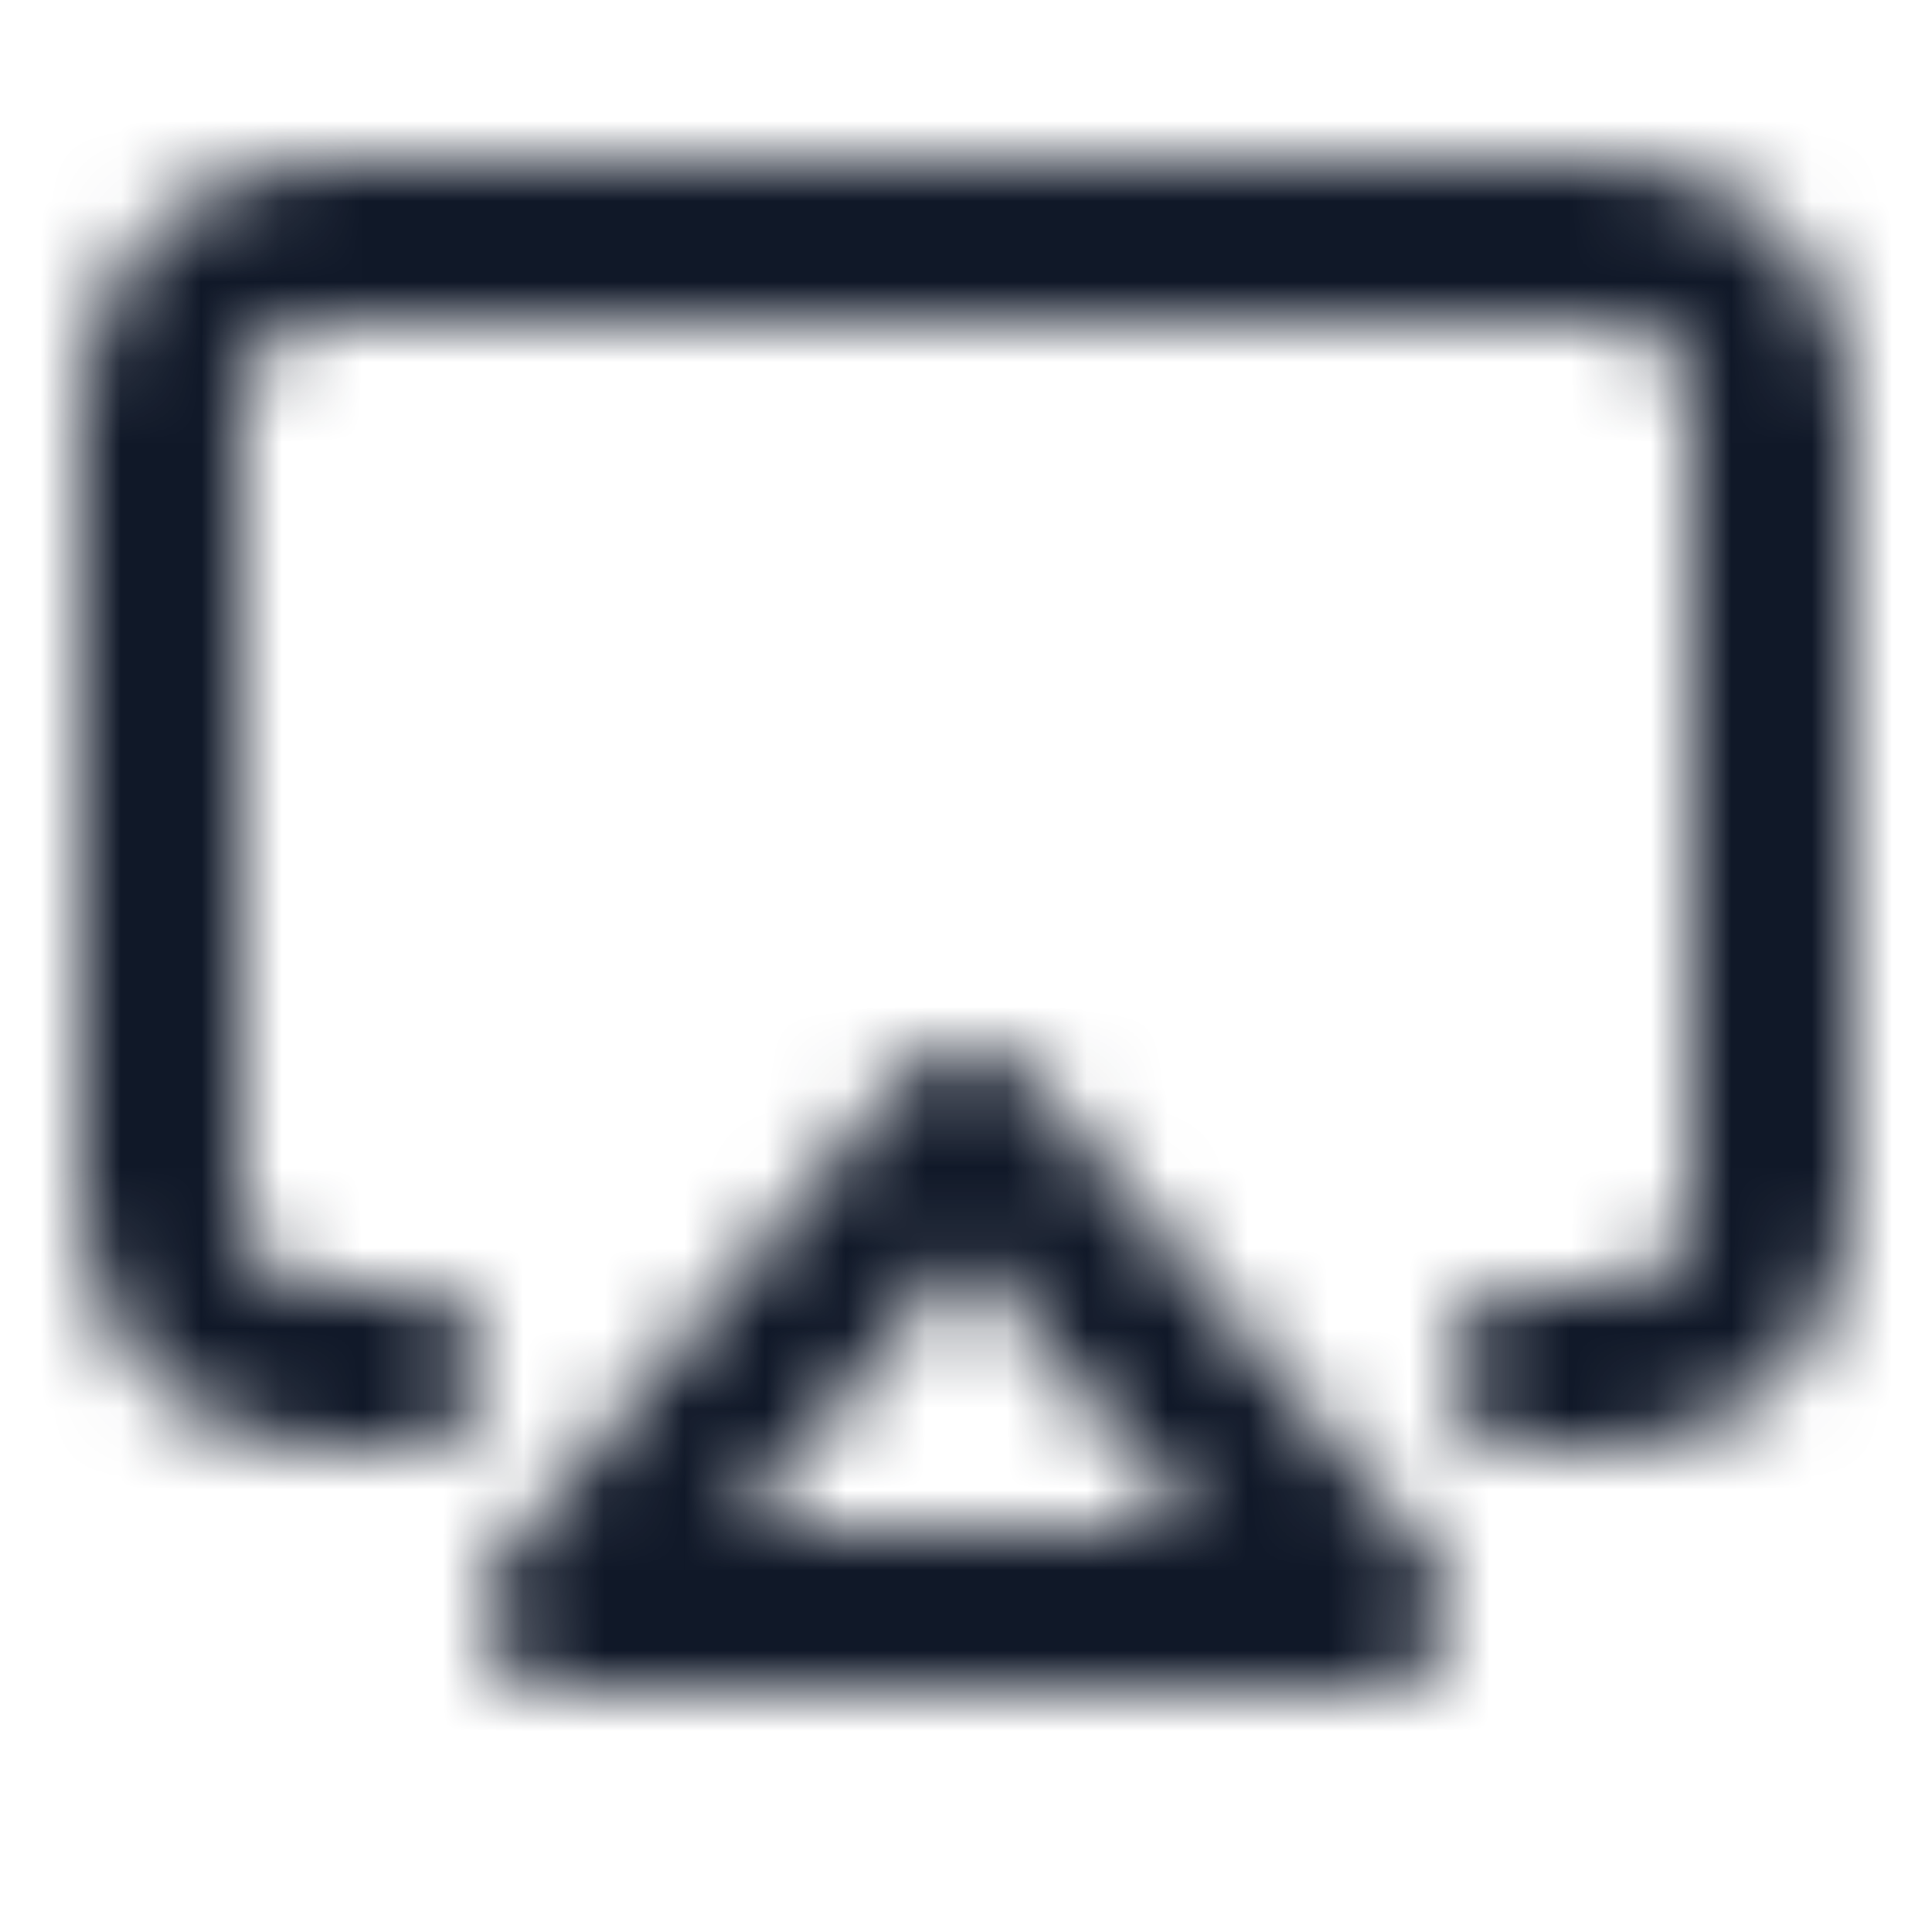 <svg width="24" height="24" viewBox="0 0 24 24" fill="none" xmlns="http://www.w3.org/2000/svg">
<mask id="mask0_690_1163" style="mask-type:alpha" maskUnits="userSpaceOnUse" x="0" y="0" width="24" height="24">
<g clip-path="url(#clip0_690_1163)">
<path d="M5 17H4C2.895 17 2 16.105 2 15V5C2 3.895 2.895 3 4 3H20C21.105 3 22 3.895 22 5V15C22 16.105 21.105 17 20 17H19M12 14L17 20H7L12 14Z" stroke="black" stroke-width="2" stroke-linecap="round" stroke-linejoin="round"/>
</g>
</mask>
<g mask="url(#mask0_690_1163)">
<rect width="24" height="24" fill="#101828"/>
</g>
<defs>
<clipPath id="clip0_690_1163">
<rect width="24" height="24" fill="white"/>
</clipPath>
</defs>
</svg>
